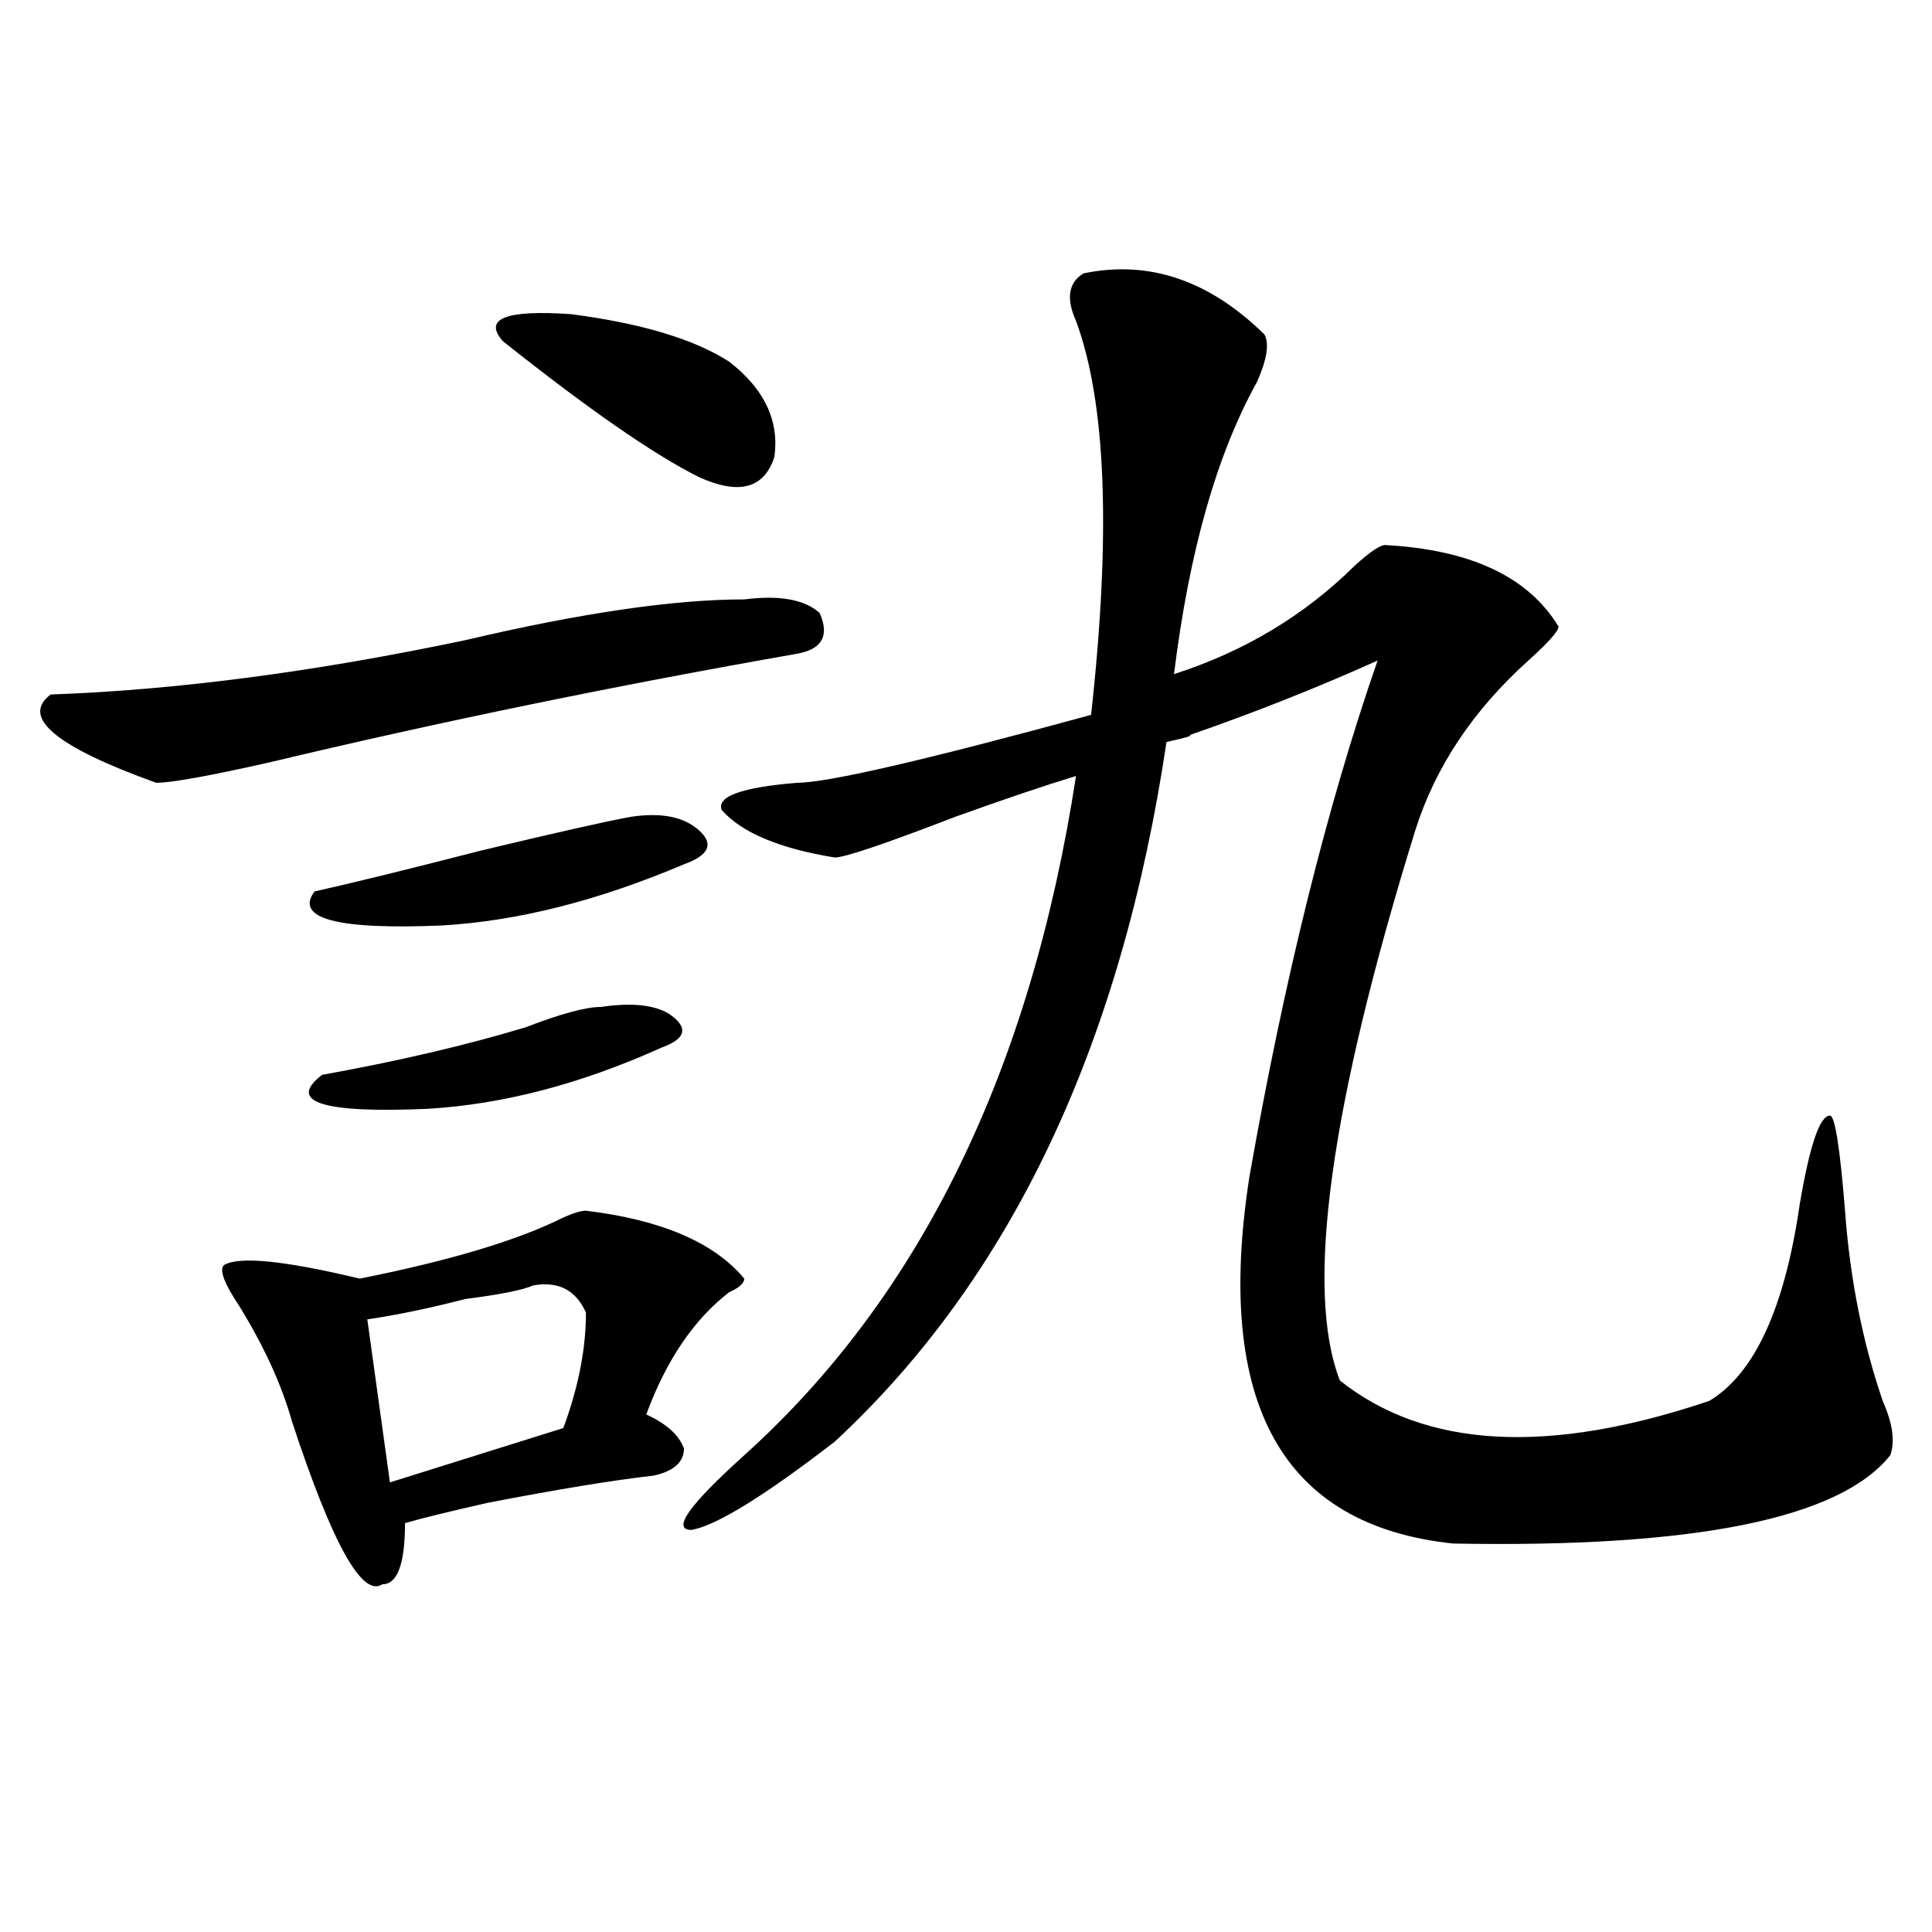<?xml version="1.0" encoding="utf-8"?>
<!-- Generator: Adobe Illustrator 16.0.0, SVG Export Plug-In . SVG Version: 6.00 Build 0)  -->
<!DOCTYPE svg PUBLIC "-//W3C//DTD SVG 1.1//EN" "http://www.w3.org/Graphics/SVG/1.1/DTD/svg11.dtd">
<svg version="1.1" id="图层_1" xmlns="http://www.w3.org/2000/svg" xmlns:xlink="http://www.w3.org/1999/xlink" x="0px" y="0px"
	 width="1000px" height="1000px" viewBox="0 0 1000 1000" enable-background="new 0 0 1000 1000" xml:space="preserve">
<path d="M385.234,310.25c18.17-2.307,31.219,0,39.023,7.031c5.183,11.756,1.28,18.787-11.707,21.094
	c-93.656,16.425-184.751,35.156-273.164,56.25c-31.219,7.031-50.73,10.547-58.535,10.547
	c-52.071-18.731-70.242-33.947-54.633-45.703c64.999-2.307,136.582-11.7,214.629-28.125
	C300.663,317.281,348.771,310.25,385.234,310.25z M303.285,626.656c39.023,4.725,66.34,16.425,81.949,35.156
	c0,2.362-2.622,4.725-7.805,7.031c-18.231,14.063-32.561,35.156-42.926,63.281c10.365,4.725,16.89,10.547,19.512,17.578
	c0,7.031-5.244,11.756-15.609,14.063c-20.853,2.362-49.45,7.031-85.852,14.063c-20.853,4.725-35.121,8.24-42.926,10.547
	c0,21.094-3.902,31.641-11.707,31.641c-10.427,7.031-26.036-21.094-46.828-84.375c-5.243-18.731-14.329-38.672-27.316-59.766
	c-7.805-11.7-10.427-18.731-7.805-21.094c7.805-4.669,31.219-2.307,70.242,7.031c46.828-9.338,81.949-19.885,105.363-31.641
	C296.761,627.865,300.663,626.656,303.285,626.656z M311.09,521.188c15.609-2.307,27.316-1.153,35.121,3.516
	c10.365,7.031,9.085,12.909-3.902,17.578c-41.646,18.787-81.949,29.334-120.973,31.641c-54.633,2.362-72.864-3.516-54.633-17.578
	c39.023-7.031,74.145-15.216,105.363-24.609C290.237,524.703,303.285,521.188,311.09,521.188z M326.699,422.75
	c15.609-2.307,27.316,0,35.121,7.031s5.183,12.909-7.805,17.578c-44.267,18.787-85.852,29.334-124.875,31.641
	c-54.633,2.362-76.767-3.516-66.34-17.578c20.792-4.669,49.39-11.7,85.852-21.094C287.676,430.99,313.651,425.112,326.699,422.75z
	 M275.969,665.328c-5.243,2.362-16.95,4.725-35.121,7.031c-18.231,4.725-35.121,8.24-50.73,10.547l11.707,84.375l89.754-28.125
	c7.805-21.094,11.707-40.979,11.707-59.766C298.042,667.69,288.956,663.021,275.969,665.328z M377.43,187.203
	c18.17,14.063,25.975,30.487,23.414,49.219c-5.244,16.425-18.231,19.94-39.023,10.547c-23.414-11.7-57.255-35.156-101.461-70.313
	c-10.427-11.7,1.28-16.369,35.121-14.063C331.882,167.318,359.198,175.503,377.43,187.203z M560.84,141.5
	c33.779-7.031,64.998,3.516,93.656,31.641c2.561,4.725,1.28,12.909-3.902,24.609c-20.854,37.519-35.121,87.891-42.926,151.172
	c36.401-11.7,67.62-30.432,93.656-56.25c7.805-7.031,12.987-10.547,15.609-10.547c44.206,2.362,74.145,16.425,89.754,42.188
	c0,2.362-5.244,8.24-15.609,17.578c-28.658,25.818-48.17,55.097-58.535,87.891c-44.268,142.987-57.255,237.909-39.023,284.766
	c44.206,35.156,107.924,38.672,191.215,10.547c23.414-14.063,39.023-48.01,46.828-101.953c5.183-30.432,10.365-45.703,15.609-45.703
	c2.561,0,5.183,16.425,7.805,49.219c2.561,35.156,9.085,68.006,19.512,98.438c5.183,11.756,6.463,21.094,3.902,28.125
	c-26.036,32.85-101.461,48.065-226.336,45.703c-88.474-9.338-123.595-72.619-105.363-189.844
	c18.17-103.106,40.304-192.15,66.34-267.188c-31.219,14.063-63.779,26.972-97.559,38.672c2.561,0-1.342,1.209-11.707,3.516
	c-23.414,157.05-80.669,277.734-171.703,362.109c-36.463,28.125-61.157,43.396-74.145,45.703c-10.427,0-1.342-12.854,27.316-38.672
	c91.034-82.013,148.289-199.182,171.703-351.563c-15.609,4.725-36.463,11.756-62.438,21.094
	c-36.463,14.063-57.255,21.094-62.438,21.094c-28.658-4.669-48.17-12.854-58.535-24.609c-2.622-7.031,10.365-11.7,39.023-14.063
	c15.609,0,66.34-11.7,152.191-35.156c10.365-93.713,7.805-161.719-7.805-203.906C551.693,154.409,553.035,146.225,560.84,141.5z"/>
</svg>
